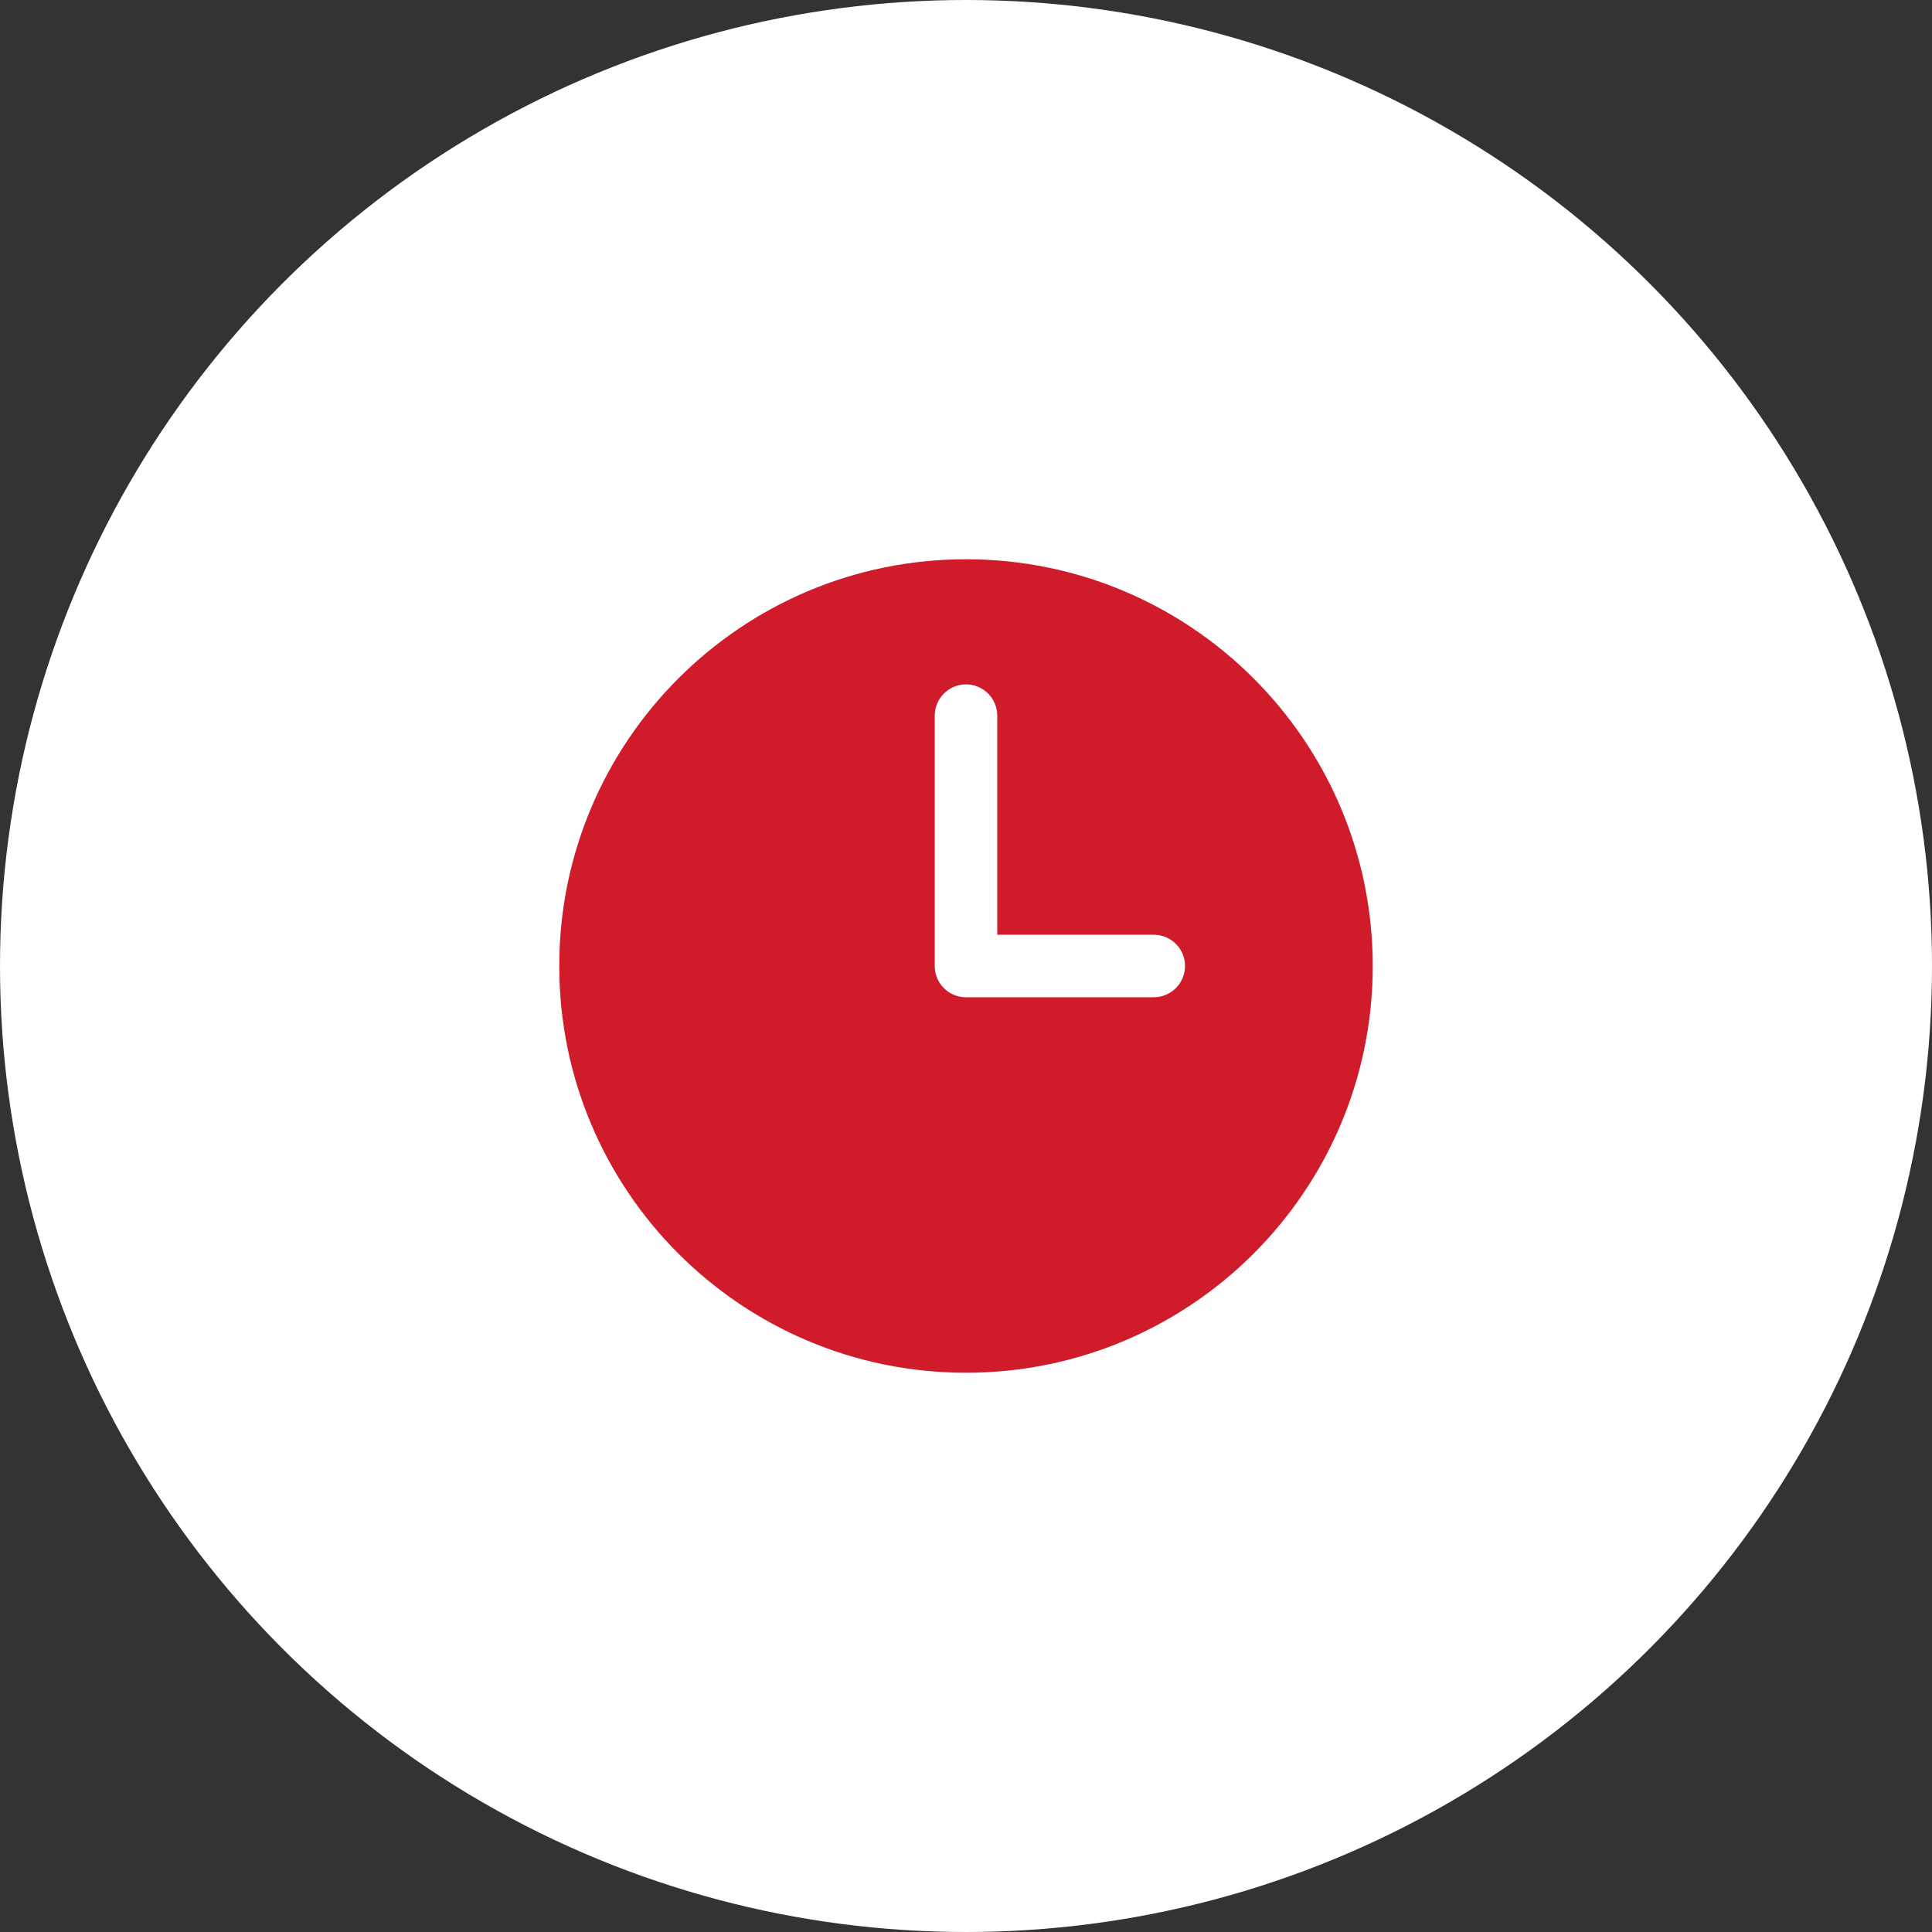 <?xml version="1.0" encoding="UTF-8"?> <svg xmlns="http://www.w3.org/2000/svg" width="38" height="38" viewBox="0 0 38 38" fill="none"><rect x="0" y="0" width="38" height="38" fill="#333333" stroke="none"/><circle cx="19" cy="19" r="19" fill="white"></circle><path fill-rule="evenodd" clip-rule="evenodd" d="M19 11C14.582 11 11 14.582 11 19C11 23.418 14.582 27 19 27C23.418 27 27 23.418 27 19C27 14.582 23.418 11 19 11ZM19.615 14.077C19.615 13.737 19.34 13.461 19 13.461C18.66 13.461 18.385 13.737 18.385 14.077V19C18.385 19.34 18.66 19.615 19 19.615H22.692C23.032 19.615 23.308 19.34 23.308 19C23.308 18.66 23.032 18.385 22.692 18.385H19.615V14.077Z" fill="#CF1B2A"></path></svg> 